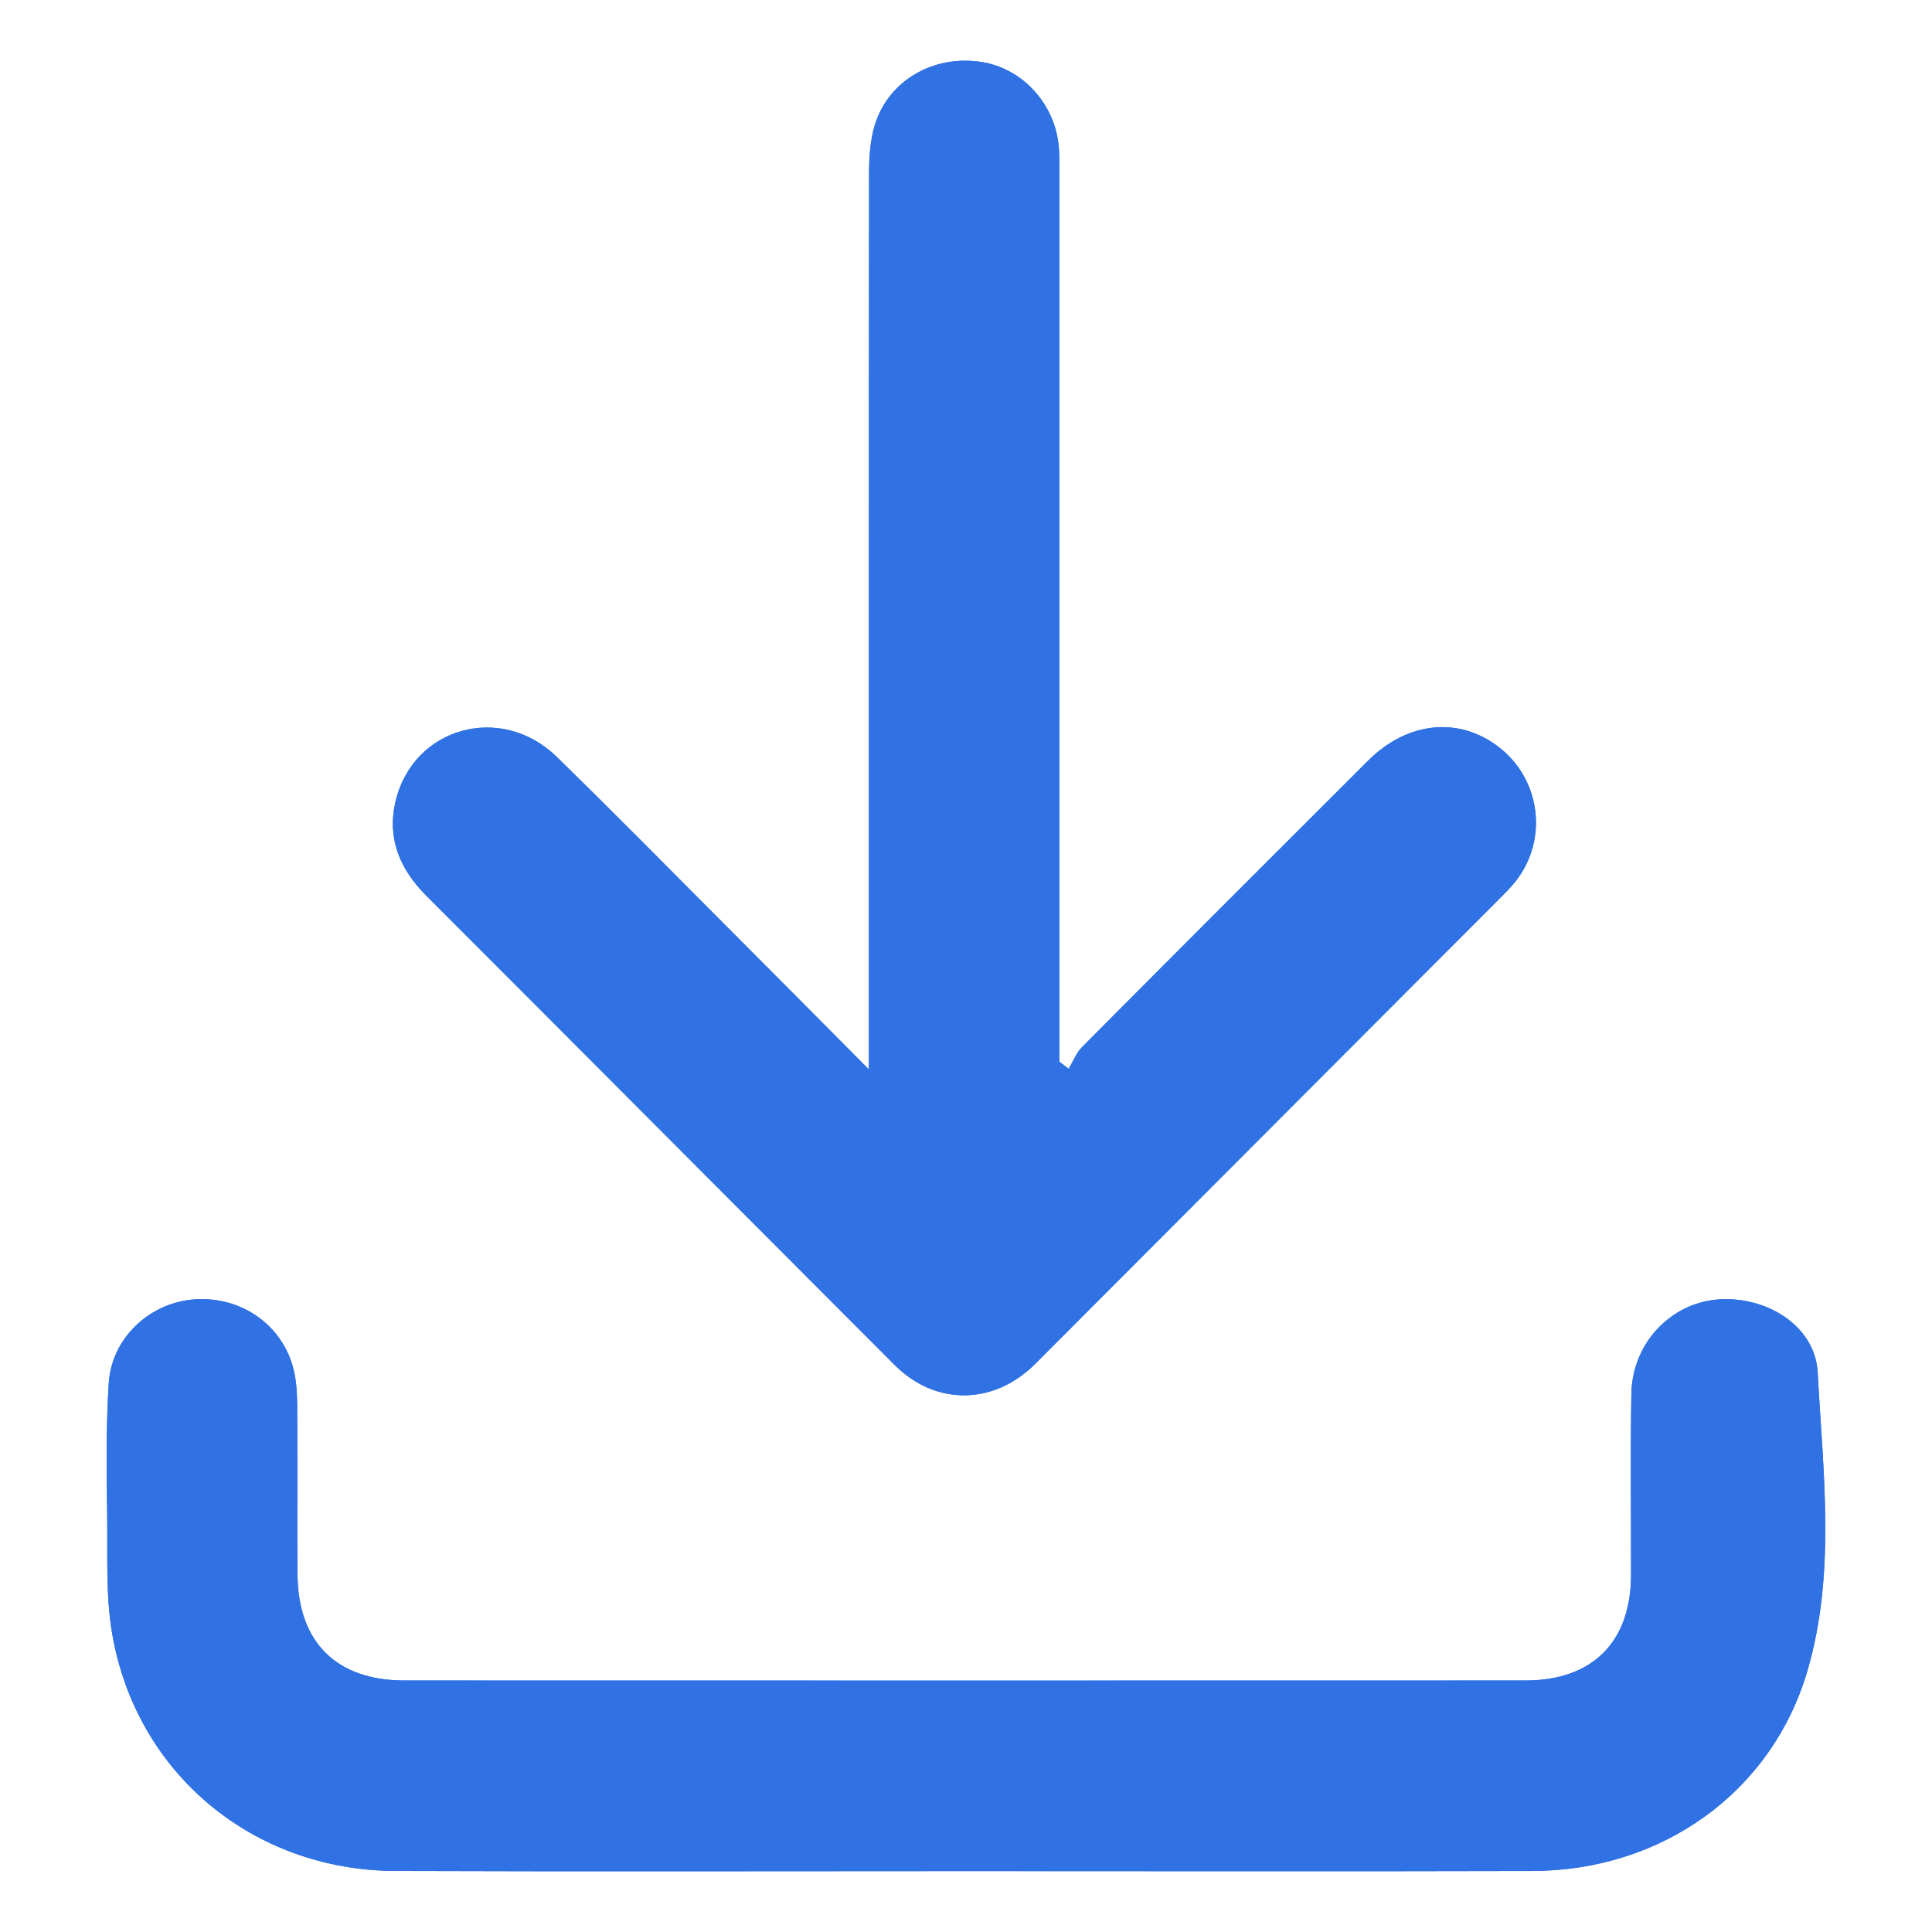 <?xml version="1.0" encoding="UTF-8"?><svg id="uuid-8644080c-e388-4e0f-8653-4851c87c76c6" xmlns="http://www.w3.org/2000/svg" viewBox="0 0 1150.43 1150.43"><defs><style>.uuid-c8e5228e-309f-40c3-8131-9e5a8d5bab19{fill:#3072e4;stroke-width:0px;}</style></defs><path class="uuid-c8e5228e-309f-40c3-8131-9e5a8d5bab19" d="m636.35,636.43c-1.84-1.41-3.69-2.83-5.53-4.24v-15.07c0-170.33,0-340.65,0-510.98,0-5.54.09-11.09-.19-16.61-1.34-26.52-21.16-48.88-46.56-52.68-28.39-4.24-55.07,11.14-63.18,37.71-2.77,9.06-3.36,19.08-3.37,28.66-.19,171.25-.14,342.5-.14,513.75v19.81c-29.48-29.64-55.71-56.09-82.03-82.45-34.56-34.63-68.86-69.53-103.88-103.69-33.04-32.23-85.44-17.65-95.89,26.42-5.26,22.2,2.52,40.53,18.36,56.38,92.99,93.03,185.8,186.25,278.75,279.32,24.4,24.43,59.1,24.05,83.74-.63,91.96-92.11,183.9-184.23,275.83-276.37,3.58-3.59,7.25-7.16,10.36-11.14,19.18-24.53,14.9-59.85-9.44-79.21-23.81-18.93-54.8-16.12-78.59,7.6-56.87,56.7-113.63,113.52-170.25,170.47-3.48,3.5-5.35,8.6-7.97,12.95Zm-61.61,477.74c112.63,0,225.27.22,337.9-.08,76.78-.2,142.4-46.67,163.65-119.31,16.99-58.07,9.23-118.32,6.09-177.45-1.5-28.25-31.17-45.99-59.97-43.48-28.1,2.45-50.48,26.42-50.98,56.14-.61,36-.11,72.02-.2,108.03-.11,39.71-22.95,62.64-62.85,62.65-222.5.07-445,.07-667.49,0-40.66-.01-63.53-22.84-63.74-63.42-.18-33.24.13-66.49-.17-99.72-.08-8.22-.49-16.8-2.83-24.58-7.79-25.91-32.62-41.7-59.8-39.08-25.81,2.49-47.85,23.18-49.58,49.68-1.73,26.67-1.23,53.52-.92,80.28.27,23.04-.91,46.51,2.97,69.04,14.29,83.12,83.83,140.9,168.65,141.2,113.09.4,226.19.1,339.29.1Z"/><path class="uuid-c8e5228e-309f-40c3-8131-9e5a8d5bab19" d="m636.35,636.43c2.62-4.35,4.49-9.45,7.97-12.95,56.62-56.95,113.38-113.77,170.25-170.47,23.8-23.73,54.78-26.54,78.59-7.6,24.35,19.36,28.62,54.68,9.44,79.21-3.11,3.98-6.78,7.55-10.36,11.14-91.93,92.14-183.87,184.26-275.83,276.37-24.64,24.68-59.34,25.06-83.74.63-92.95-93.07-185.75-186.29-278.75-279.32-15.84-15.85-23.62-34.17-18.36-56.38,10.45-44.07,62.85-58.65,95.89-26.42,35.02,34.16,69.32,69.06,103.88,103.69,26.31,26.37,52.55,52.81,82.03,82.45v-19.81c0-171.25-.05-342.5.14-513.75.01-9.58.61-19.59,3.37-28.66,8.11-26.57,34.79-41.96,63.18-37.71,25.41,3.8,45.23,26.16,46.56,52.68.28,5.53.19,11.07.19,16.61,0,170.33,0,340.65,0,510.98v15.07c1.84,1.41,3.69,2.83,5.53,4.24Z"/><path class="uuid-c8e5228e-309f-40c3-8131-9e5a8d5bab19" d="m574.74,1114.17c-113.1,0-226.19.3-339.29-.1-84.82-.3-154.36-58.08-168.65-141.2-3.87-22.52-2.7-45.99-2.97-69.04-.31-26.76-.81-53.61.92-80.28,1.72-26.51,23.76-47.19,49.58-49.68,27.18-2.62,52.01,13.18,59.8,39.08,2.34,7.78,2.75,16.36,2.83,24.58.3,33.24,0,66.48.17,99.72.22,40.58,23.08,63.41,63.74,63.42,222.5.06,445,.07,667.49,0,39.91-.01,62.75-22.94,62.85-62.65.1-36.01-.4-72.03.2-108.03.5-29.72,22.89-53.68,50.98-56.14,28.79-2.52,58.46,15.23,59.97,43.48,3.14,59.14,10.9,119.39-6.09,177.45-21.25,72.64-86.87,119.11-163.65,119.31-112.63.3-225.27.08-337.9.07Z"/></svg>